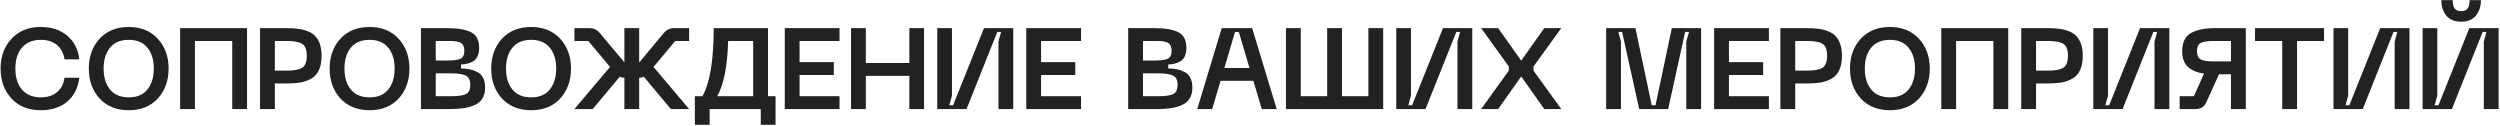<?xml version="1.0" encoding="UTF-8"?> <svg xmlns="http://www.w3.org/2000/svg" width="871" height="44" viewBox="0 0 871 44" fill="none"> <path d="M0.2 23.88C0.2 19.693 1.467 16.24 4 13.52C6.533 10.773 9.92 9.4 14.16 9.4C17.973 9.4 21.067 10.413 23.44 12.44C25.813 14.44 27.213 17.187 27.64 20.68H22.48C22.16 18.493 21.267 16.813 19.8 15.64C18.36 14.467 16.507 13.88 14.24 13.88C11.44 13.88 9.253 14.773 7.68 16.56C6.133 18.32 5.36 20.76 5.36 23.88C5.36 27 6.133 29.453 7.68 31.24C9.253 33.027 11.44 33.92 14.24 33.92C16.507 33.92 18.36 33.333 19.8 32.16C21.267 30.96 22.16 29.267 22.48 27.08H27.64C27.213 30.6 25.813 33.373 23.44 35.4C21.067 37.4 17.973 38.4 14.16 38.4C9.92 38.4 6.533 37.04 4 34.32C1.467 31.573 0.2 28.093 0.2 23.88ZM34.702 34.32C32.196 31.573 30.942 28.093 30.942 23.88C30.942 19.667 32.196 16.2 34.702 13.48C37.236 10.76 40.622 9.4 44.862 9.4C49.102 9.4 52.475 10.773 54.982 13.52C57.489 16.24 58.742 19.693 58.742 23.88C58.742 28.093 57.489 31.573 54.982 34.32C52.475 37.04 49.102 38.4 44.862 38.4C40.622 38.4 37.236 37.04 34.702 34.32ZM38.342 16.6C36.849 18.387 36.102 20.813 36.102 23.88C36.102 26.947 36.849 29.387 38.342 31.2C39.836 33.013 42.009 33.92 44.862 33.92C47.715 33.92 49.876 33.013 51.342 31.2C52.836 29.387 53.582 26.947 53.582 23.88C53.582 20.813 52.836 18.387 51.342 16.6C49.849 14.787 47.689 13.88 44.862 13.88C42.009 13.88 39.836 14.787 38.342 16.6ZM86.068 9.8V38H80.908V14.28H67.908V38H62.748V9.8H86.068ZM99.84 9.8C101.36 9.8 102.693 9.88 103.84 10.04C105.013 10.173 106.133 10.453 107.2 10.88C108.267 11.28 109.133 11.84 109.8 12.56C110.493 13.253 111.04 14.173 111.44 15.32C111.84 16.467 112.04 17.827 112.04 19.4C112.04 21.373 111.747 23.013 111.16 24.32C110.6 25.627 109.733 26.627 108.56 27.32C107.413 27.987 106.16 28.453 104.8 28.72C103.44 28.96 101.787 29.08 99.84 29.08H95.76V38H90.6V9.8H99.84ZM100.12 24.6C102.493 24.6 104.213 24.267 105.28 23.6C106.347 22.933 106.88 21.533 106.88 19.4C106.88 17.293 106.347 15.92 105.28 15.28C104.213 14.613 102.493 14.28 100.12 14.28H95.76V24.6H100.12ZM118.608 34.32C116.102 31.573 114.848 28.093 114.848 23.88C114.848 19.667 116.102 16.2 118.608 13.48C121.142 10.76 124.528 9.4 128.768 9.4C133.008 9.4 136.382 10.773 138.888 13.52C141.395 16.24 142.648 19.693 142.648 23.88C142.648 28.093 141.395 31.573 138.888 34.32C136.382 37.04 133.008 38.4 128.768 38.4C124.528 38.4 121.142 37.04 118.608 34.32ZM122.248 16.6C120.755 18.387 120.008 20.813 120.008 23.88C120.008 26.947 120.755 29.387 122.248 31.2C123.742 33.013 125.915 33.92 128.768 33.92C131.622 33.92 133.782 33.013 135.248 31.2C136.742 29.387 137.488 26.947 137.488 23.88C137.488 20.813 136.742 18.387 135.248 16.6C133.755 14.787 131.595 13.88 128.768 13.88C125.915 13.88 123.742 14.787 122.248 16.6ZM146.655 38V9.8H155.615C159.561 9.8 162.428 10.293 164.215 11.28C166.028 12.24 166.935 14.053 166.935 16.72C166.935 17.867 166.748 18.827 166.375 19.6C166.028 20.373 165.521 20.96 164.855 21.36C164.188 21.733 163.535 22 162.895 22.16C162.255 22.32 161.495 22.427 160.615 22.48V23.84C161.815 23.867 162.855 23.973 163.735 24.16C164.641 24.347 165.521 24.667 166.375 25.12C167.228 25.573 167.881 26.253 168.335 27.16C168.788 28.067 169.015 29.187 169.015 30.52C169.015 32.013 168.708 33.267 168.095 34.28C167.508 35.267 166.628 36.027 165.455 36.56C164.281 37.093 162.988 37.467 161.575 37.68C160.188 37.893 158.535 38 156.615 38H146.655ZM151.815 21.08H156.135C158.108 21.08 159.535 20.88 160.415 20.48C161.321 20.053 161.775 19.12 161.775 17.68C161.775 17.04 161.681 16.507 161.495 16.08C161.308 15.627 161.068 15.293 160.775 15.08C160.508 14.84 160.095 14.667 159.535 14.56C159.001 14.427 158.508 14.347 158.055 14.32C157.601 14.293 156.961 14.28 156.135 14.28H151.815V21.08ZM151.815 33.52H157.135C159.535 33.52 161.255 33.28 162.295 32.8C163.335 32.32 163.855 31.24 163.855 29.56C163.855 27.907 163.321 26.827 162.255 26.32C161.215 25.813 159.508 25.56 157.135 25.56H151.815V33.52ZM174.898 34.32C172.391 31.573 171.138 28.093 171.138 23.88C171.138 19.667 172.391 16.2 174.898 13.48C177.431 10.76 180.818 9.4 185.058 9.4C189.298 9.4 192.671 10.773 195.178 13.52C197.684 16.24 198.938 19.693 198.938 23.88C198.938 28.093 197.684 31.573 195.178 34.32C192.671 37.04 189.298 38.4 185.058 38.4C180.818 38.4 177.431 37.04 174.898 34.32ZM178.538 16.6C177.044 18.387 176.298 20.813 176.298 23.88C176.298 26.947 177.044 29.387 178.538 31.2C180.031 33.013 182.204 33.92 185.058 33.92C187.911 33.92 190.071 33.013 191.537 31.2C193.031 29.387 193.778 26.947 193.778 23.88C193.778 20.813 193.031 18.387 191.537 16.6C190.044 14.787 187.884 13.88 185.058 13.88C182.204 13.88 180.031 14.787 178.538 16.6ZM240.093 14.28H235.253L227.693 23.32L240.093 38H233.733L224.293 26.72C223.839 26.933 223.306 27.067 222.693 27.12V38H217.533V27.12C216.919 27.067 216.386 26.933 215.933 26.72L206.493 38H200.133L212.533 23.32L204.973 14.28H200.133V9.8H205.373C206.839 9.8 208.053 10.387 209.013 11.56L217.533 21.72V9.8H222.693V21.8L231.213 11.56C232.173 10.387 233.386 9.8 234.853 9.8H240.093V14.28ZM267.566 33.52H270.206V43.48H265.046V38H247.246V43.48H242.086V33.52H244.726C247.339 28.907 248.646 21 248.646 9.8H267.566V33.52ZM249.886 33.52H262.406V14.28H253.686C253.419 23.133 252.153 29.547 249.886 33.52ZM273.413 38V9.8H292.493V14.28H278.573V21.64H290.493V26.12H278.573V33.52H292.493V38H273.413ZM316.818 9.8H321.938V38H316.818V26.44H301.658V38H296.498V9.8H301.658V21.96H316.818V9.8ZM353.018 38H347.858V14.48L348.778 11.12H347.458L336.738 38H326.538V9.8H331.658V33.32L330.738 36.68H332.058L342.818 9.8H353.018V38ZM357.553 38V9.8H376.633V14.28H362.713V21.64H374.633V26.12H362.713V33.52H376.633V38H357.553ZM393.061 38V9.8H402.021C405.968 9.8 408.834 10.293 410.621 11.28C412.434 12.24 413.341 14.053 413.341 16.72C413.341 17.867 413.154 18.827 412.781 19.6C412.434 20.373 411.928 20.96 411.261 21.36C410.594 21.733 409.941 22 409.301 22.16C408.661 22.32 407.901 22.427 407.021 22.48V23.84C408.221 23.867 409.261 23.973 410.141 24.16C411.048 24.347 411.928 24.667 412.781 25.12C413.634 25.573 414.288 26.253 414.741 27.16C415.194 28.067 415.421 29.187 415.421 30.52C415.421 32.013 415.114 33.267 414.501 34.28C413.914 35.267 413.034 36.027 411.861 36.56C410.688 37.093 409.394 37.467 407.981 37.68C406.594 37.893 404.941 38 403.021 38H393.061ZM398.221 21.08H402.541C404.514 21.08 405.941 20.88 406.821 20.48C407.728 20.053 408.181 19.12 408.181 17.68C408.181 17.04 408.088 16.507 407.901 16.08C407.714 15.627 407.474 15.293 407.181 15.08C406.914 14.84 406.501 14.667 405.941 14.56C405.408 14.427 404.914 14.347 404.461 14.32C404.008 14.293 403.368 14.28 402.541 14.28H398.221V21.08ZM398.221 33.52H403.541C405.941 33.52 407.661 33.28 408.701 32.8C409.741 32.32 410.261 31.24 410.261 29.56C410.261 27.907 409.728 26.827 408.661 26.32C407.621 25.813 405.914 25.56 403.541 25.56H398.221V33.52ZM439.605 38L436.685 28.16H425.245L422.325 38H417.125L425.645 9.8H436.245L444.805 38H439.605ZM426.565 23.68H435.325L431.605 11.12H430.285L426.565 23.68ZM476.742 9.8H481.902V38H448.022V9.8H453.182V33.52H462.382V9.8H467.542V33.52H476.742V9.8ZM512.94 38H507.78V14.48L508.7 11.12H507.38L496.66 38H486.46V9.8H491.58V33.32L490.66 36.68H491.98L502.74 9.8H512.94V38ZM516.031 38L525.671 24.6V23.16L516.031 9.8H521.951L529.991 21.12L538.031 9.8H543.951L534.271 23.16V24.6L543.951 38H538.031L529.991 26.64L521.951 38H516.031ZM559.584 38V9.8H569.784L575.464 36.68H576.784L582.464 9.8H592.664V38H587.504V14.48L588.464 11.12H587.104L581.184 38H571.104L565.144 11.12H563.824L564.744 14.48V38H559.584ZM597.202 38V9.8H616.282V14.28H602.362V21.64H614.282V26.12H602.362V33.52H616.282V38H597.202ZM629.528 9.8C631.048 9.8 632.381 9.88 633.528 10.04C634.701 10.173 635.821 10.453 636.888 10.88C637.954 11.28 638.821 11.84 639.488 12.56C640.181 13.253 640.728 14.173 641.128 15.32C641.528 16.467 641.728 17.827 641.728 19.4C641.728 21.373 641.434 23.013 640.848 24.32C640.288 25.627 639.421 26.627 638.247 27.32C637.101 27.987 635.848 28.453 634.488 28.72C633.128 28.96 631.474 29.08 629.528 29.08H625.448V38H620.288V9.8H629.528ZM629.808 24.6C632.181 24.6 633.901 24.267 634.968 23.6C636.034 22.933 636.568 21.533 636.568 19.4C636.568 17.293 636.034 15.92 634.968 15.28C633.901 14.613 632.181 14.28 629.808 14.28H625.448V24.6H629.808ZM648.296 34.32C645.789 31.573 644.536 28.093 644.536 23.88C644.536 19.667 645.789 16.2 648.296 13.48C650.829 10.76 654.216 9.4 658.456 9.4C662.696 9.4 666.069 10.773 668.576 13.52C671.083 16.24 672.336 19.693 672.336 23.88C672.336 28.093 671.083 31.573 668.576 34.32C666.069 37.04 662.696 38.4 658.456 38.4C654.216 38.4 650.829 37.04 648.296 34.32ZM651.936 16.6C650.443 18.387 649.696 20.813 649.696 23.88C649.696 26.947 650.443 29.387 651.936 31.2C653.429 33.013 655.603 33.92 658.456 33.92C661.309 33.92 663.469 33.013 664.936 31.2C666.429 29.387 667.176 26.947 667.176 23.88C667.176 20.813 666.429 18.387 664.936 16.6C663.443 14.787 661.283 13.88 658.456 13.88C655.603 13.88 653.429 14.787 651.936 16.6ZM699.662 9.8V38H694.502V14.28H681.502V38H676.342V9.8H699.662ZM713.434 9.8C714.954 9.8 716.287 9.88 717.434 10.04C718.607 10.173 719.727 10.453 720.794 10.88C721.86 11.28 722.727 11.84 723.394 12.56C724.087 13.253 724.634 14.173 725.034 15.32C725.434 16.467 725.634 17.827 725.634 19.4C725.634 21.373 725.34 23.013 724.754 24.32C724.194 25.627 723.327 26.627 722.154 27.32C721.007 27.987 719.754 28.453 718.394 28.72C717.034 28.96 715.38 29.08 713.434 29.08H709.354V38H704.194V9.8H713.434ZM713.714 24.6C716.087 24.6 717.807 24.267 718.874 23.6C719.94 22.933 720.474 21.533 720.474 19.4C720.474 17.293 719.94 15.92 718.874 15.28C717.807 14.613 716.087 14.28 713.714 14.28H709.354V24.6H713.714ZM755.792 38H750.632V14.48L751.552 11.12H750.232L739.512 38H729.312V9.8H734.432V33.32L733.512 36.68H734.832L745.592 9.8H755.792V38ZM782.431 9.8V38H777.271V25.88H773.111L768.551 35.88C767.857 37.293 766.657 38 764.951 38H759.391V33.52H764.351L767.871 25.64C765.417 25.293 763.537 24.507 762.231 23.28C760.924 22.053 760.271 20.227 760.271 17.8C760.271 14.84 761.244 12.773 763.191 11.6C765.164 10.4 767.991 9.8 771.671 9.8H782.431ZM777.271 21.4V14.28H771.151C769.124 14.28 767.657 14.507 766.751 14.96C765.871 15.413 765.431 16.36 765.431 17.8C765.431 19.267 765.871 20.24 766.751 20.72C767.657 21.173 769.124 21.4 771.151 21.4H777.271ZM809.69 9.8V14.28H800.29V38H795.13V14.28H785.65V9.8H809.69ZM839.464 38H834.304V14.48L835.224 11.12H833.904L823.184 38H812.984V9.8H818.104V33.32L817.184 36.68H818.504L829.264 9.8H839.464V38ZM864.358 0.04C864.358 2.227 863.772 4.027 862.598 5.44C861.452 6.853 859.745 7.56 857.478 7.56C855.185 7.56 853.452 6.853 852.278 5.44C851.132 4.027 850.558 2.227 850.558 0.04H854.518C854.518 1.427 854.758 2.413 855.238 3C855.718 3.587 856.465 3.88 857.478 3.88C858.492 3.88 859.225 3.587 859.678 3C860.158 2.413 860.398 1.427 860.398 0.04H864.358ZM870.518 38H865.358V14.48L866.278 11.12H864.958L854.238 38H844.038V9.8H849.158V33.32L848.238 36.68H849.558L860.318 9.8H870.518V38Z" fill="#222222"></path> </svg> 